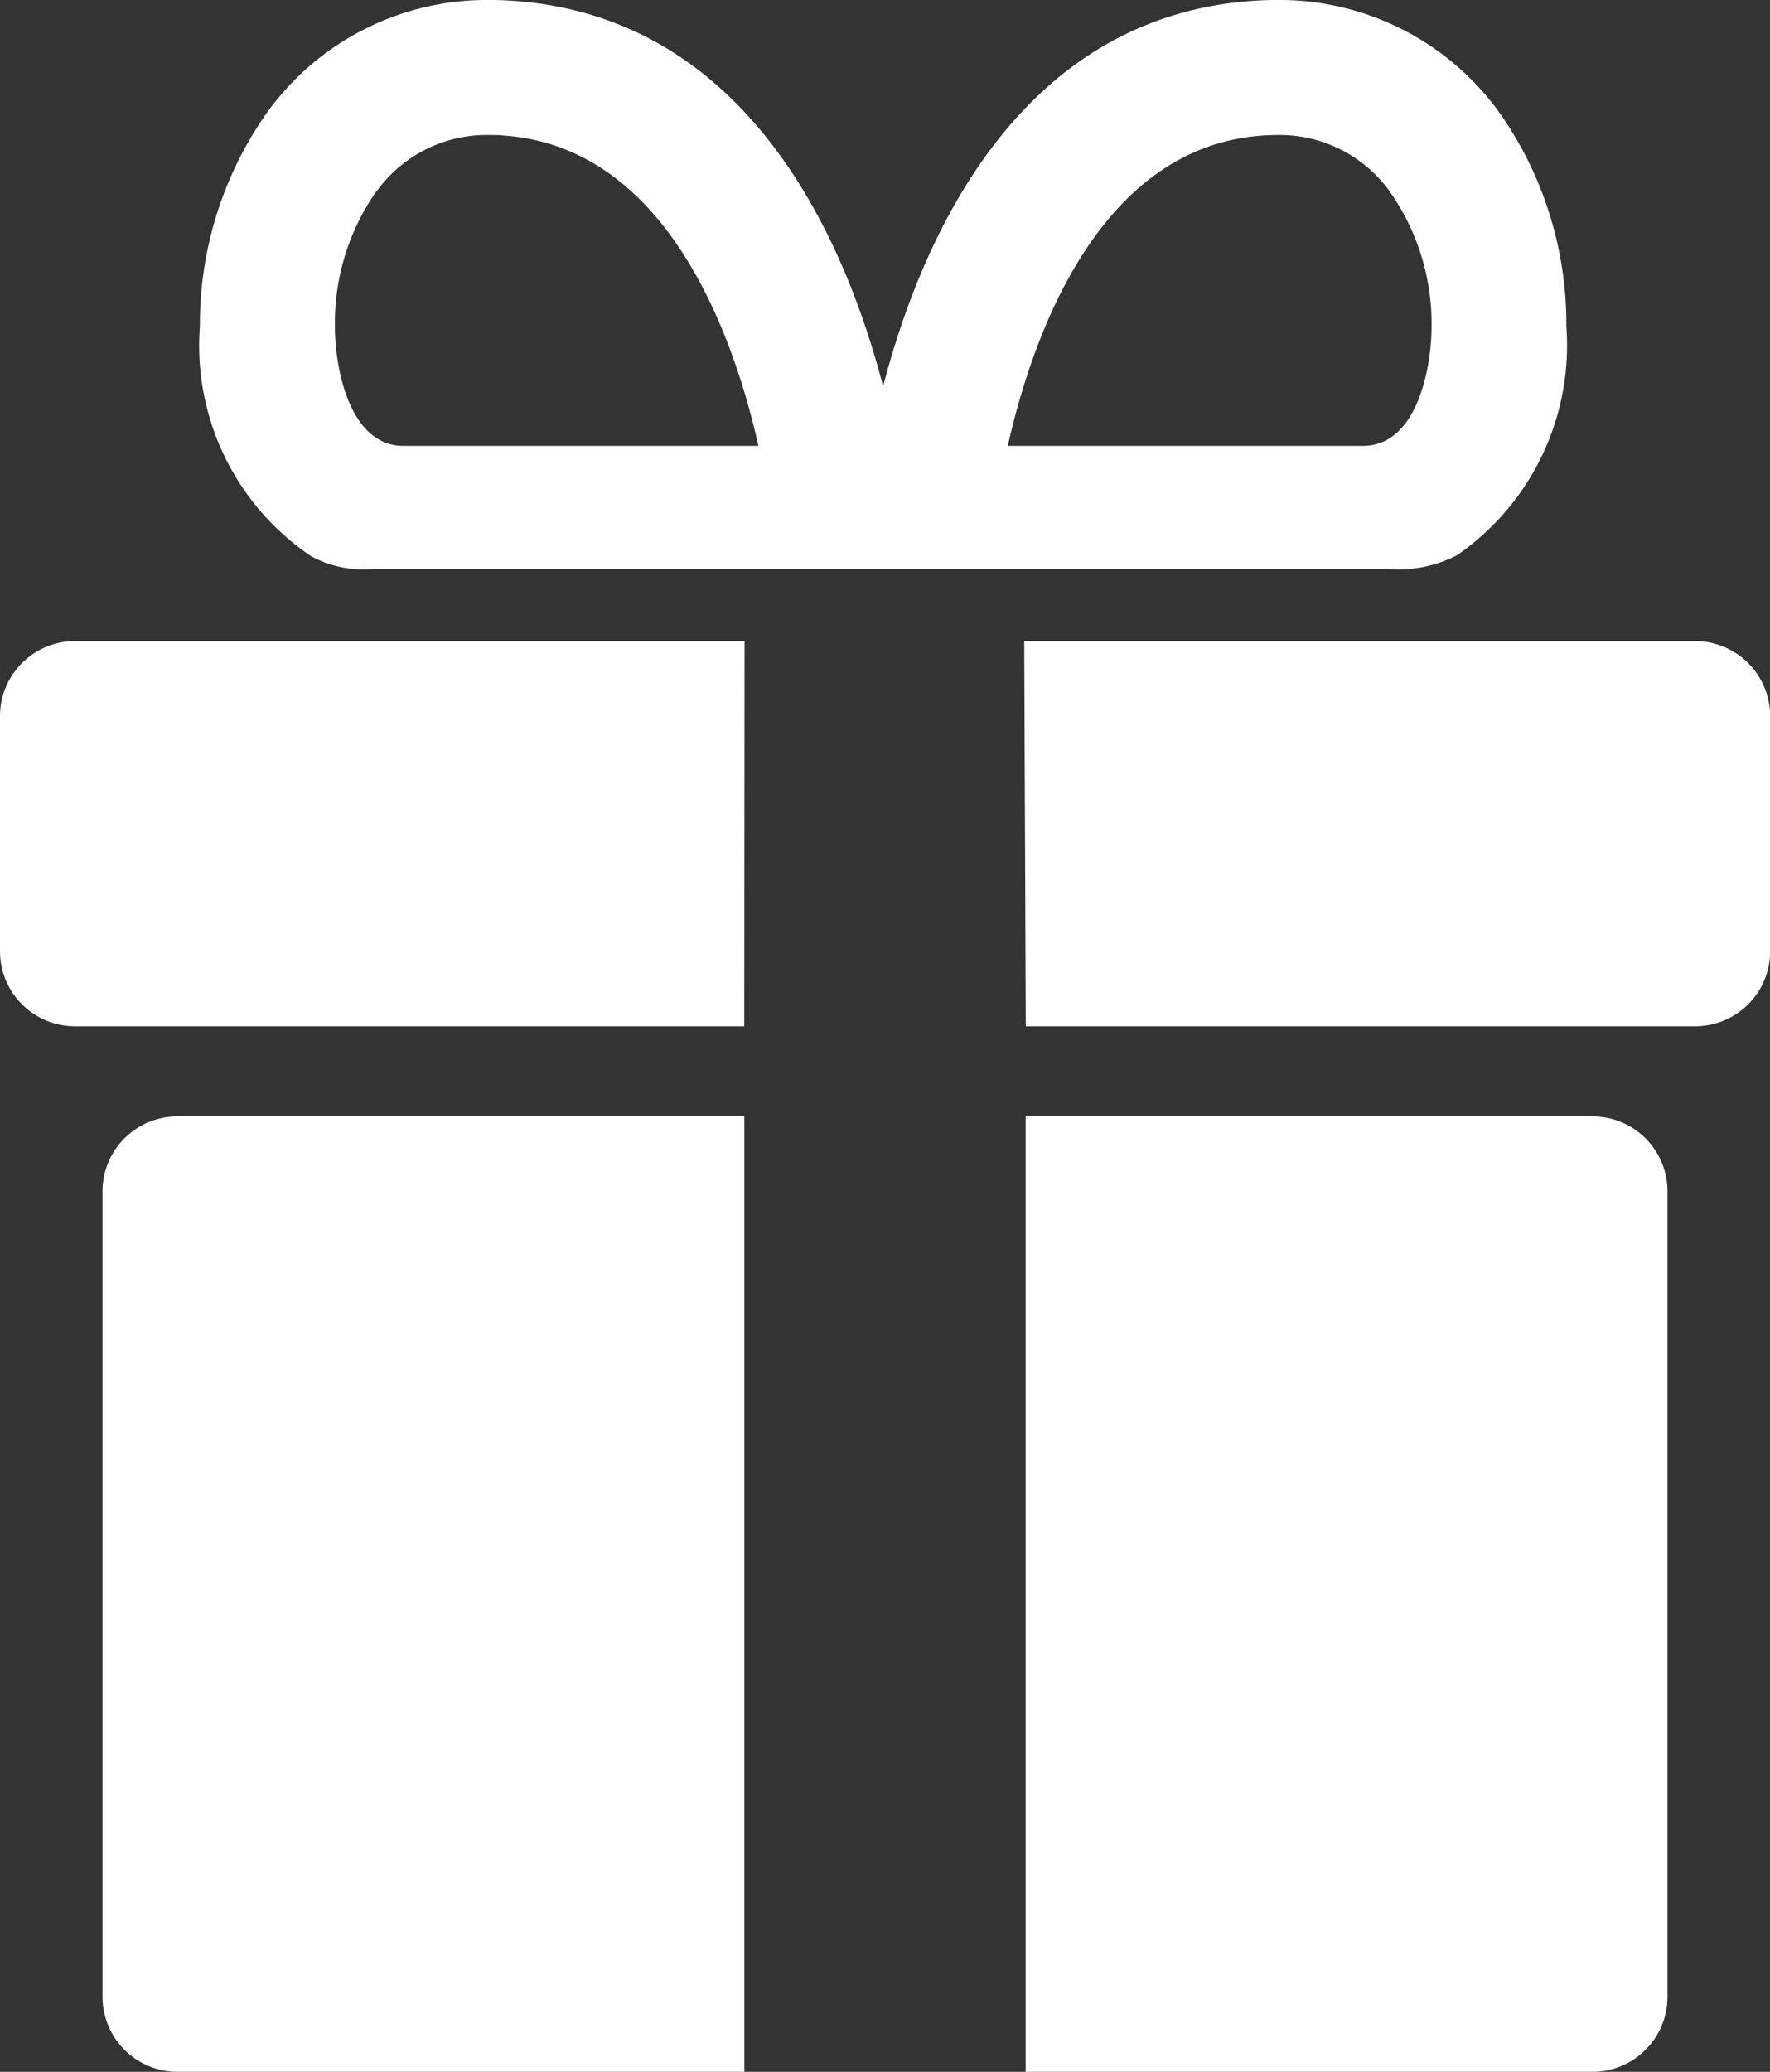 <svg id="Group_162551" data-name="Group 162551" xmlns="http://www.w3.org/2000/svg" xmlns:xlink="http://www.w3.org/1999/xlink" width="38.527" height="45.073" viewBox="0 0 38.527 45.073">
  <rect x="0" y="0" width="38.527" height="45.073" fill="#333333" stroke="none"/>
  <defs>
    <clipPath id="clip-path">
      <rect id="Rectangle_17503" data-name="Rectangle 17503" width="38.527" height="45.073" transform="translate(0 0)" fill="none"/>
    </clipPath>
  </defs>
  <g id="Group_162550" data-name="Group 162550" transform="translate(0 0)" clip-path="url(#clip-path)">
    <path id="Path_41200" data-name="Path 41200" d="M60.52,52.414H48.181V73.2H60.52a1.633,1.633,0,0,0,1.632-1.633V54.046a1.633,1.633,0,0,0-1.632-1.632" transform="translate(-25.856 -28.128)" fill="#fff"/>
    <path id="Path_41201" data-name="Path 41201" d="M4.815,54.046V71.569A1.633,1.633,0,0,0,6.447,73.2H18.786V52.414H6.447a1.633,1.633,0,0,0-1.632,1.632" transform="translate(-2.584 -28.128)" fill="#fff"/>
    <path id="Path_41202" data-name="Path 41202" d="M0,31.732v5.115A1.633,1.633,0,0,0,1.632,38.48H16.2l.006-8.38H1.632A1.633,1.633,0,0,0,0,31.732" transform="translate(0 -16.153)" fill="#fff"/>
    <path id="Path_41203" data-name="Path 41203" d="M62.711,30.1h-14.6l.034,8.38h14.57a1.632,1.632,0,0,0,1.632-1.632V31.732A1.633,1.633,0,0,0,62.711,30.1" transform="translate(-25.817 -16.153)" fill="#fff"/>
    <path id="Path_41204" data-name="Path 41204" d="M11.812,12.1a2.378,2.378,0,0,0,1.357.277H35.221a2.8,2.8,0,0,0,1.536-.3A5.548,5.548,0,0,0,39.134,7.1a7.98,7.98,0,0,0-1.486-4.691A5.9,5.9,0,0,0,32.807,0q-.241,0-.492.018c-5.146.355-7.236,5.241-8.053,8.389C23.446,5.259,21.356.373,16.21.018Q15.959,0,15.718,0a5.9,5.9,0,0,0-4.84,2.413A7.984,7.984,0,0,0,9.391,7.1a5.525,5.525,0,0,0,2.421,5M32.518,2.949q.147-.01.29-.011a2.95,2.95,0,0,1,2.484,1.231A4.991,4.991,0,0,1,36.2,7.1c0,.9-.312,2.6-1.493,2.6H26.976c.531-2.359,1.969-6.5,5.542-6.751M13.233,4.169a2.95,2.95,0,0,1,2.484-1.231c.095,0,.191,0,.29.011C19.58,3.2,21.018,7.341,21.549,9.7H13.823C12.642,9.7,12.33,8,12.33,7.1a4.991,4.991,0,0,1,.9-2.935" transform="translate(-5.04 0)" fill="#fff"/>
  </g>
</svg>
